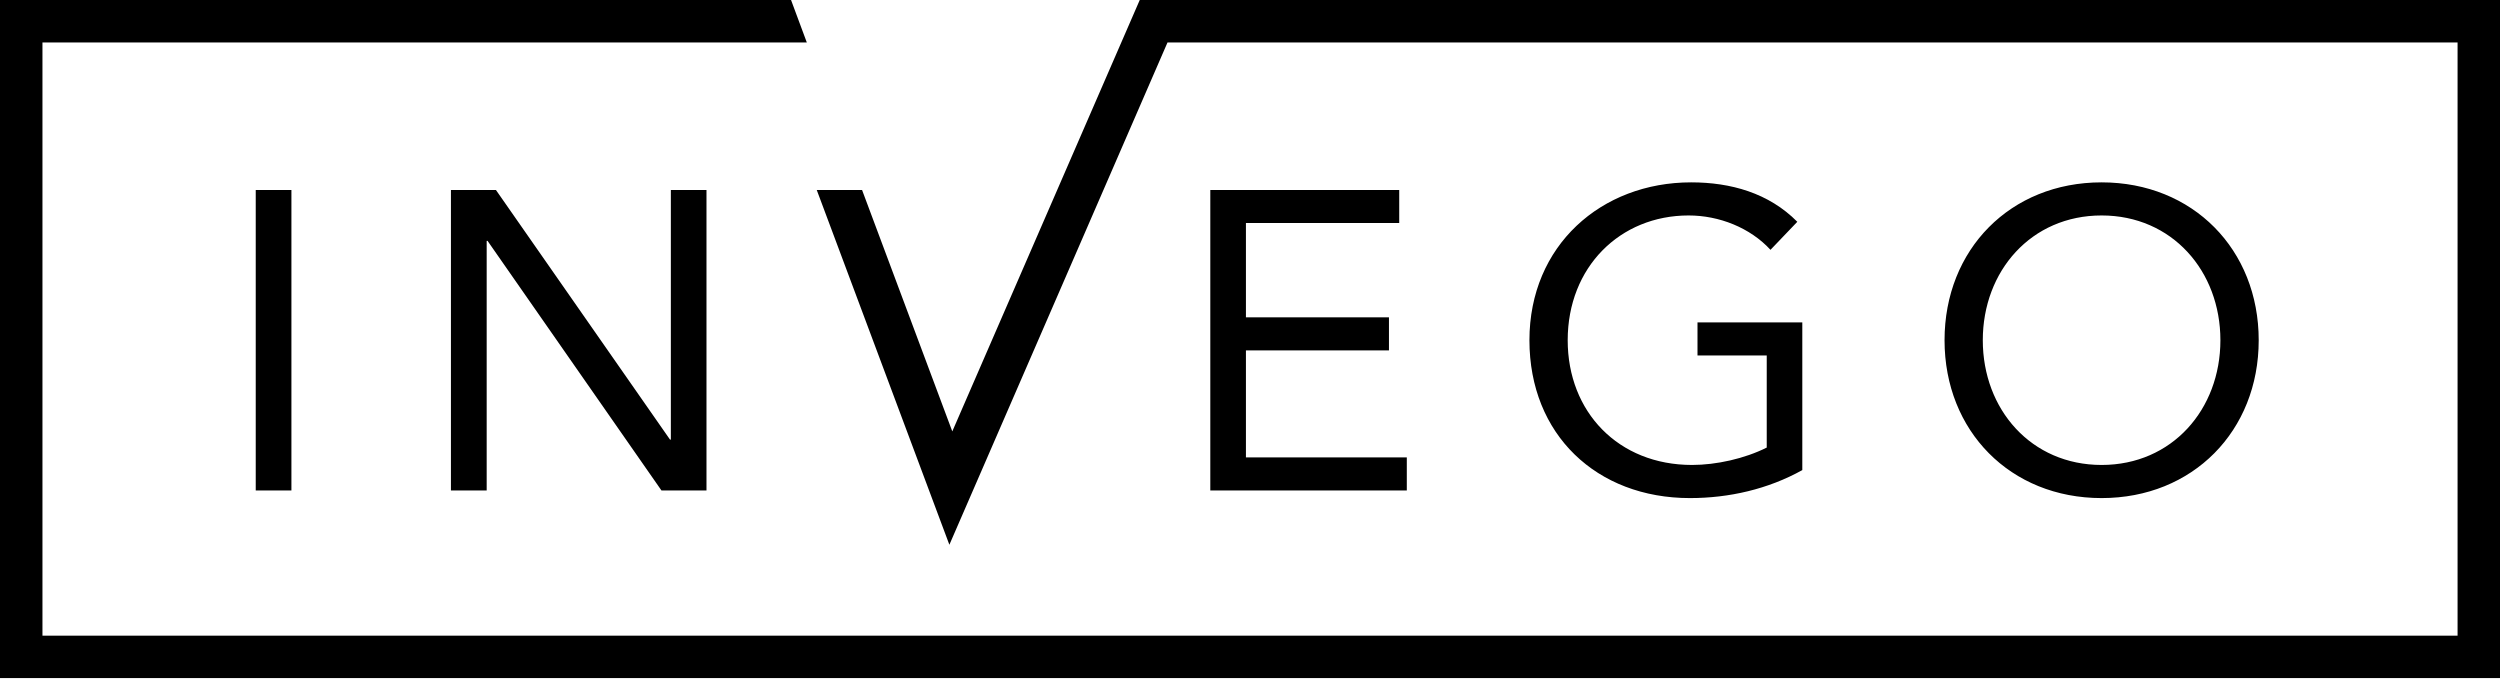 <?xml version="1.0" encoding="UTF-8"?>
<svg xmlns="http://www.w3.org/2000/svg" width="180" height="49" viewBox="0 0 180 49" fill="none">
  <path id="Fill 1" fill-rule="evenodd" clip-rule="evenodd" d="M151.316 33.477C156.39 33.477 159.869 29.476 159.869 24.497C159.869 19.516 156.39 15.513 151.316 15.513C146.242 15.513 142.761 19.516 142.761 24.497C142.761 29.476 146.242 33.477 151.316 33.477ZM151.316 35.862C144.745 35.862 140.007 31.034 140.007 24.497C140.007 17.959 144.745 13.13 151.316 13.13C157.88 13.13 162.627 17.959 162.627 24.497C162.627 31.034 157.88 35.862 151.316 35.862ZM100.744 16.058V13.68H87.142V35.312H101.29V32.933H89.707V25.228H100.005V22.849H89.707V16.058H100.744ZM121.58 15.513C123.779 15.513 126.01 16.394 127.475 17.988L129.406 15.969C127.353 13.892 124.606 13.13 121.762 13.13C115.287 13.13 110.119 17.681 110.119 24.497C110.119 31.282 114.95 35.862 121.672 35.862C124.485 35.862 127.294 35.223 129.766 33.847V23.211H122.22V25.595H127.205V32.225C125.615 33.023 123.566 33.477 121.827 33.477C116.517 33.477 112.874 29.658 112.874 24.497C112.874 19.239 116.635 15.513 121.58 15.513ZM82.062 0L68.565 31.061L62.069 13.68H58.806L68.355 39.223L84.061 3.056H176.945V45.768H3.057V3.056H58.09L56.955 0H0V48.822H180V0H82.062ZM48.24 31.65L35.708 13.68H32.467V35.312H35.041V17.344H35.105L47.624 35.312H50.867V13.68H48.301V31.65H48.24ZM18.413 35.312H20.982V13.68H18.413V35.312Z" fill="black"></path>
</svg>
